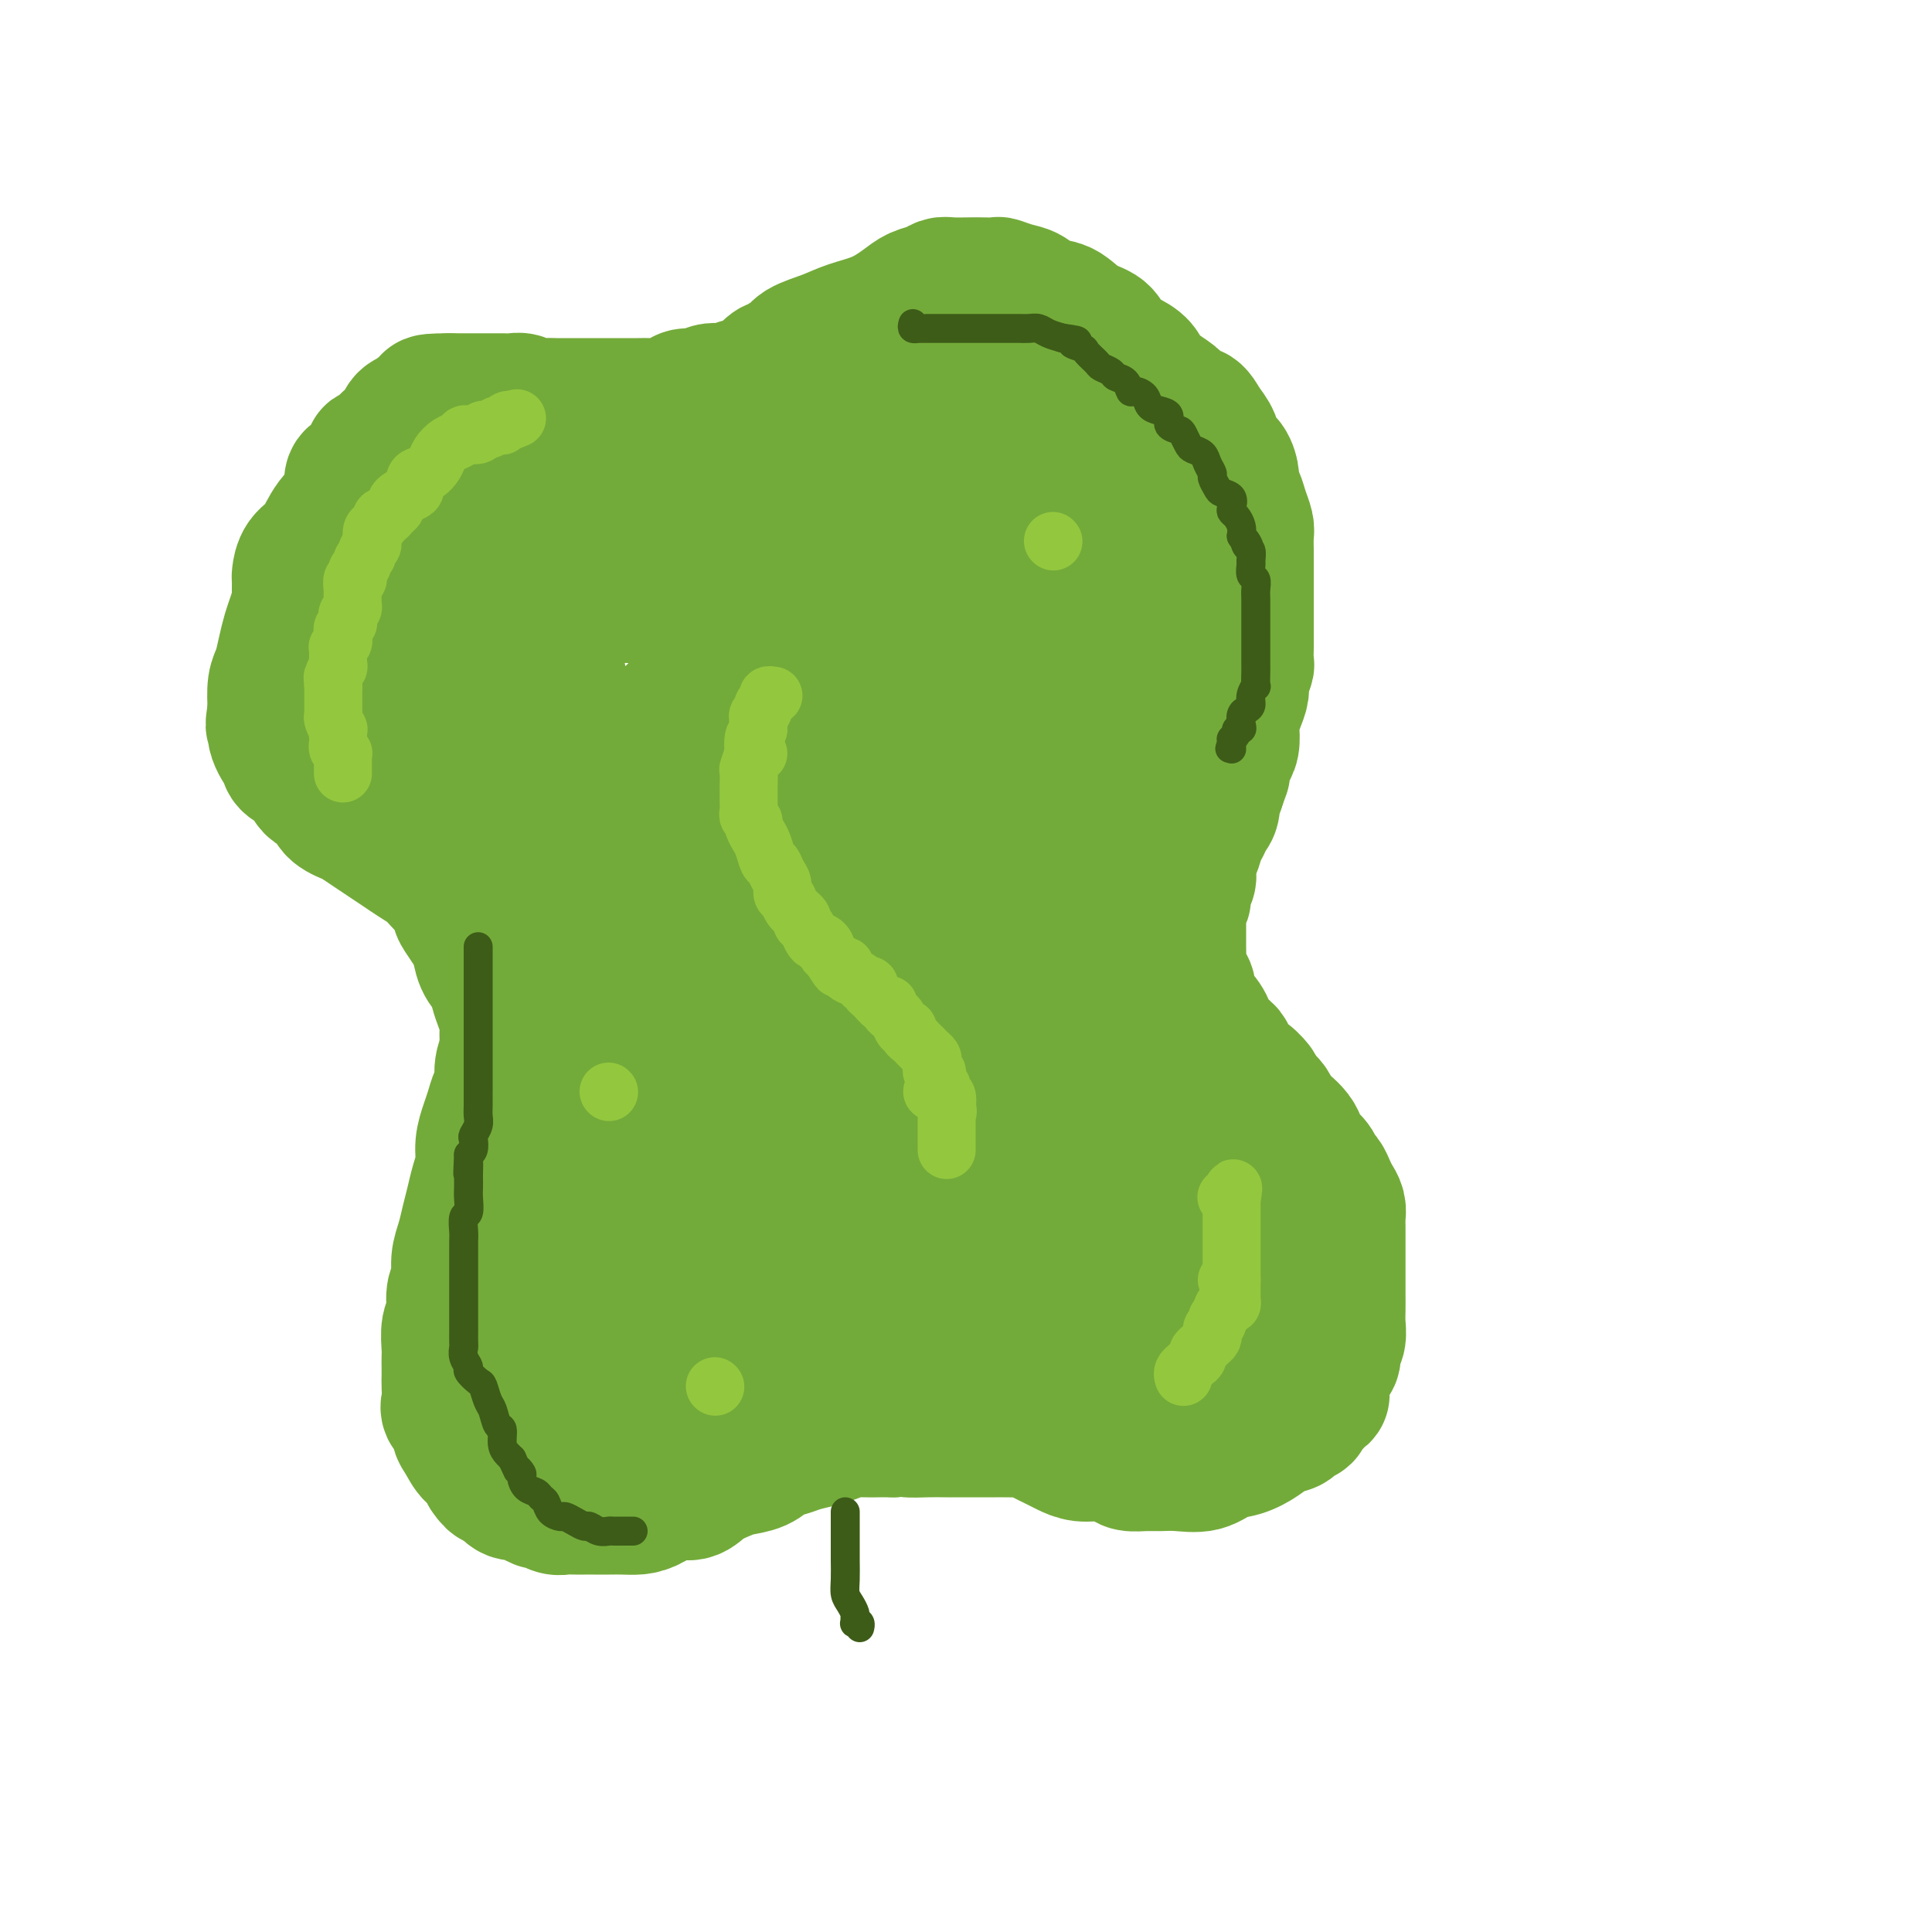 <svg viewBox='0 0 400 400' version='1.1' xmlns='http://www.w3.org/2000/svg' xmlns:xlink='http://www.w3.org/1999/xlink'><g fill='none' stroke='#73AB3A' stroke-width='28' stroke-linecap='round' stroke-linejoin='round'><path d='M83,97c-0.483,-0.002 -0.965,-0.004 -1,0c-0.035,0.004 0.378,0.014 0,0c-0.378,-0.014 -1.548,-0.052 -3,1c-1.452,1.052 -3.188,3.193 -5,5c-1.812,1.807 -3.701,3.281 -5,5c-1.299,1.719 -2.008,3.683 -3,5c-0.992,1.317 -2.266,1.987 -3,3c-0.734,1.013 -0.929,2.371 -1,3c-0.071,0.629 -0.018,0.530 0,1c0.018,0.470 0.002,1.508 0,2c-0.002,0.492 0.011,0.438 0,1c-0.011,0.562 -0.044,1.742 0,2c0.044,0.258 0.167,-0.405 0,0c-0.167,0.405 -0.623,1.878 -1,3c-0.377,1.122 -0.676,1.895 -1,3c-0.324,1.105 -0.675,2.544 -1,4c-0.325,1.456 -0.626,2.931 -1,4c-0.374,1.069 -0.821,1.734 -1,3c-0.179,1.266 -0.089,3.133 0,5'/><path d='M57,147c-0.897,5.124 -0.139,2.435 0,2c0.139,-0.435 -0.340,1.383 0,3c0.340,1.617 1.500,3.033 2,4c0.500,0.967 0.342,1.484 1,2c0.658,0.516 2.134,1.031 3,2c0.866,0.969 1.123,2.391 2,3c0.877,0.609 2.373,0.404 3,1c0.627,0.596 0.383,1.994 1,3c0.617,1.006 2.094,1.620 3,2c0.906,0.380 1.243,0.524 2,1c0.757,0.476 1.936,1.282 3,2c1.064,0.718 2.014,1.347 3,2c0.986,0.653 2.007,1.330 3,2c0.993,0.670 1.958,1.334 3,2c1.042,0.666 2.159,1.333 3,2c0.841,0.667 1.404,1.332 2,2c0.596,0.668 1.224,1.338 2,2c0.776,0.662 1.700,1.316 2,2c0.300,0.684 -0.023,1.397 0,2c0.023,0.603 0.391,1.095 1,2c0.609,0.905 1.459,2.223 2,3c0.541,0.777 0.775,1.012 1,2c0.225,0.988 0.442,2.730 1,4c0.558,1.270 1.456,2.070 2,3c0.544,0.930 0.734,1.992 1,3c0.266,1.008 0.607,1.961 1,3c0.393,1.039 0.837,2.162 1,3c0.163,0.838 0.044,1.389 0,2c-0.044,0.611 -0.012,1.280 0,2c0.012,0.720 0.003,1.491 0,2c-0.003,0.509 -0.002,0.754 0,1'/><path d='M105,218c1.607,5.368 0.624,2.788 0,2c-0.624,-0.788 -0.888,0.215 -1,1c-0.112,0.785 -0.071,1.353 0,2c0.071,0.647 0.173,1.372 0,2c-0.173,0.628 -0.620,1.157 -1,2c-0.380,0.843 -0.693,1.999 -1,3c-0.307,1.001 -0.607,1.845 -1,3c-0.393,1.155 -0.879,2.619 -1,4c-0.121,1.381 0.123,2.680 0,4c-0.123,1.320 -0.611,2.663 -1,4c-0.389,1.337 -0.677,2.669 -1,4c-0.323,1.331 -0.679,2.662 -1,4c-0.321,1.338 -0.607,2.683 -1,4c-0.393,1.317 -0.894,2.606 -1,4c-0.106,1.394 0.182,2.895 0,4c-0.182,1.105 -0.833,1.815 -1,3c-0.167,1.185 0.151,2.845 0,4c-0.151,1.155 -0.773,1.804 -1,3c-0.227,1.196 -0.061,2.938 0,4c0.061,1.062 0.017,1.443 0,2c-0.017,0.557 -0.007,1.290 0,2c0.007,0.710 0.009,1.397 0,2c-0.009,0.603 -0.031,1.120 0,2c0.031,0.880 0.116,2.121 0,3c-0.116,0.879 -0.432,1.395 0,2c0.432,0.605 1.611,1.298 2,2c0.389,0.702 -0.012,1.412 0,2c0.012,0.588 0.436,1.055 1,2c0.564,0.945 1.267,2.370 2,3c0.733,0.630 1.495,0.466 2,1c0.505,0.534 0.752,1.767 1,3'/><path d='M101,305c1.655,2.520 1.794,1.319 2,1c0.206,-0.319 0.479,0.244 1,1c0.521,0.756 1.291,1.704 2,2c0.709,0.296 1.359,-0.061 2,0c0.641,0.061 1.274,0.538 2,1c0.726,0.462 1.545,0.908 2,1c0.455,0.092 0.545,-0.172 1,0c0.455,0.172 1.276,0.778 2,1c0.724,0.222 1.352,0.060 2,0c0.648,-0.060 1.317,-0.016 2,0c0.683,0.016 1.379,0.005 2,0c0.621,-0.005 1.166,-0.003 2,0c0.834,0.003 1.958,0.007 3,0c1.042,-0.007 2.001,-0.025 3,0c0.999,0.025 2.037,0.092 3,0c0.963,-0.092 1.851,-0.343 3,-1c1.149,-0.657 2.561,-1.720 4,-2c1.439,-0.280 2.906,0.224 4,0c1.094,-0.224 1.815,-1.177 3,-2c1.185,-0.823 2.834,-1.516 4,-2c1.166,-0.484 1.847,-0.760 3,-1c1.153,-0.240 2.777,-0.446 4,-1c1.223,-0.554 2.046,-1.458 3,-2c0.954,-0.542 2.040,-0.723 3,-1c0.960,-0.277 1.793,-0.648 3,-1c1.207,-0.352 2.788,-0.683 4,-1c1.212,-0.317 2.057,-0.621 3,-1c0.943,-0.379 1.985,-0.834 3,-1c1.015,-0.166 2.004,-0.045 3,0c0.996,0.045 1.999,0.013 3,0c1.001,-0.013 2.001,-0.006 3,0'/><path d='M185,296c3.426,-0.464 2.492,-0.124 3,0c0.508,0.124 2.458,0.033 4,0c1.542,-0.033 2.677,-0.009 4,0c1.323,0.009 2.833,0.003 4,0c1.167,-0.003 1.990,-0.001 3,0c1.010,0.001 2.208,0.002 3,0c0.792,-0.002 1.178,-0.008 2,0c0.822,0.008 2.078,0.029 3,0c0.922,-0.029 1.509,-0.109 2,0c0.491,0.109 0.885,0.407 2,1c1.115,0.593 2.950,1.482 4,2c1.050,0.518 1.316,0.664 2,1c0.684,0.336 1.786,0.860 3,1c1.214,0.140 2.540,-0.106 4,0c1.460,0.106 3.053,0.564 4,1c0.947,0.436 1.246,0.851 2,1c0.754,0.149 1.961,0.033 3,0c1.039,-0.033 1.908,0.017 3,0c1.092,-0.017 2.407,-0.101 4,0c1.593,0.101 3.465,0.388 5,0c1.535,-0.388 2.734,-1.452 4,-2c1.266,-0.548 2.600,-0.581 4,-1c1.400,-0.419 2.866,-1.226 4,-2c1.134,-0.774 1.935,-1.517 3,-2c1.065,-0.483 2.393,-0.707 3,-1c0.607,-0.293 0.491,-0.656 1,-1c0.509,-0.344 1.642,-0.670 2,-1c0.358,-0.330 -0.057,-0.666 0,-1c0.057,-0.334 0.588,-0.667 1,-1c0.412,-0.333 0.706,-0.667 1,-1'/><path d='M272,290c3.497,-2.189 0.740,-1.163 0,-1c-0.740,0.163 0.537,-0.537 1,-1c0.463,-0.463 0.113,-0.687 0,-1c-0.113,-0.313 0.012,-0.713 0,-1c-0.012,-0.287 -0.162,-0.461 0,-1c0.162,-0.539 0.636,-1.442 1,-2c0.364,-0.558 0.619,-0.771 1,-1c0.381,-0.229 0.887,-0.473 1,-1c0.113,-0.527 -0.166,-1.336 0,-2c0.166,-0.664 0.776,-1.182 1,-2c0.224,-0.818 0.060,-1.936 0,-3c-0.060,-1.064 -0.016,-2.073 0,-3c0.016,-0.927 0.004,-1.771 0,-3c-0.004,-1.229 -0.001,-2.843 0,-4c0.001,-1.157 0.001,-1.857 0,-3c-0.001,-1.143 -0.003,-2.729 0,-4c0.003,-1.271 0.012,-2.227 0,-3c-0.012,-0.773 -0.045,-1.363 0,-2c0.045,-0.637 0.166,-1.322 0,-2c-0.166,-0.678 -0.621,-1.351 -1,-2c-0.379,-0.649 -0.683,-1.276 -1,-2c-0.317,-0.724 -0.648,-1.545 -1,-2c-0.352,-0.455 -0.723,-0.545 -1,-1c-0.277,-0.455 -0.458,-1.277 -1,-2c-0.542,-0.723 -1.445,-1.349 -2,-2c-0.555,-0.651 -0.764,-1.329 -1,-2c-0.236,-0.671 -0.500,-1.334 -1,-2c-0.500,-0.666 -1.237,-1.333 -2,-2c-0.763,-0.667 -1.552,-1.333 -2,-2c-0.448,-0.667 -0.557,-1.333 -1,-2c-0.443,-0.667 -1.222,-1.333 -2,-2'/><path d='M261,227c-2.628,-3.911 -1.198,-2.188 -1,-2c0.198,0.188 -0.835,-1.160 -2,-2c-1.165,-0.840 -2.461,-1.174 -3,-2c-0.539,-0.826 -0.320,-2.146 -1,-3c-0.680,-0.854 -2.258,-1.244 -3,-2c-0.742,-0.756 -0.646,-1.878 -1,-3c-0.354,-1.122 -1.156,-2.245 -2,-3c-0.844,-0.755 -1.729,-1.142 -2,-2c-0.271,-0.858 0.071,-2.188 0,-3c-0.071,-0.812 -0.555,-1.106 -1,-2c-0.445,-0.894 -0.851,-2.389 -1,-3c-0.149,-0.611 -0.040,-0.338 0,-1c0.040,-0.662 0.011,-2.257 0,-3c-0.011,-0.743 -0.003,-0.632 0,-1c0.003,-0.368 -0.000,-1.216 0,-2c0.000,-0.784 0.004,-1.505 0,-2c-0.004,-0.495 -0.016,-0.766 0,-1c0.016,-0.234 0.061,-0.433 0,-1c-0.061,-0.567 -0.226,-1.503 0,-2c0.226,-0.497 0.844,-0.556 1,-1c0.156,-0.444 -0.151,-1.273 0,-2c0.151,-0.727 0.762,-1.353 1,-2c0.238,-0.647 0.105,-1.314 0,-2c-0.105,-0.686 -0.183,-1.391 0,-2c0.183,-0.609 0.627,-1.120 1,-2c0.373,-0.880 0.673,-2.127 1,-3c0.327,-0.873 0.679,-1.372 1,-2c0.321,-0.628 0.612,-1.385 1,-2c0.388,-0.615 0.874,-1.089 1,-2c0.126,-0.911 -0.107,-2.260 0,-3c0.107,-0.740 0.553,-0.870 1,-1'/><path d='M252,163c1.476,-4.298 1.166,-3.042 1,-3c-0.166,0.042 -0.189,-1.129 0,-2c0.189,-0.871 0.589,-1.443 1,-2c0.411,-0.557 0.832,-1.098 1,-2c0.168,-0.902 0.082,-2.166 0,-3c-0.082,-0.834 -0.162,-1.240 0,-2c0.162,-0.760 0.565,-1.875 1,-3c0.435,-1.125 0.901,-2.258 1,-3c0.099,-0.742 -0.170,-1.091 0,-2c0.170,-0.909 0.778,-2.379 1,-3c0.222,-0.621 0.060,-0.393 0,-1c-0.060,-0.607 -0.016,-2.050 0,-3c0.016,-0.950 0.004,-1.408 0,-2c-0.004,-0.592 -0.001,-1.317 0,-2c0.001,-0.683 0.000,-1.322 0,-2c-0.000,-0.678 -0.000,-1.393 0,-2c0.000,-0.607 0.000,-1.106 0,-2c-0.000,-0.894 -0.000,-2.183 0,-3c0.000,-0.817 0.001,-1.163 0,-2c-0.001,-0.837 -0.003,-2.166 0,-3c0.003,-0.834 0.012,-1.172 0,-2c-0.012,-0.828 -0.046,-2.148 0,-3c0.046,-0.852 0.170,-1.238 0,-2c-0.170,-0.762 -0.636,-1.899 -1,-3c-0.364,-1.101 -0.626,-2.167 -1,-3c-0.374,-0.833 -0.859,-1.433 -1,-2c-0.141,-0.567 0.062,-1.099 0,-2c-0.062,-0.901 -0.388,-2.169 -1,-3c-0.612,-0.831 -1.511,-1.224 -2,-2c-0.489,-0.776 -0.568,-1.936 -1,-3c-0.432,-1.064 -1.216,-2.032 -2,-3'/><path d='M249,88c-1.967,-3.912 -2.385,-2.193 -3,-2c-0.615,0.193 -1.427,-1.142 -2,-2c-0.573,-0.858 -0.906,-1.240 -2,-2c-1.094,-0.760 -2.949,-1.898 -4,-3c-1.051,-1.102 -1.299,-2.167 -2,-3c-0.701,-0.833 -1.856,-1.435 -3,-2c-1.144,-0.565 -2.277,-1.092 -3,-2c-0.723,-0.908 -1.036,-2.198 -2,-3c-0.964,-0.802 -2.578,-1.118 -4,-2c-1.422,-0.882 -2.651,-2.331 -4,-3c-1.349,-0.669 -2.818,-0.557 -4,-1c-1.182,-0.443 -2.078,-1.439 -3,-2c-0.922,-0.561 -1.869,-0.686 -3,-1c-1.131,-0.314 -2.446,-0.816 -3,-1c-0.554,-0.184 -0.347,-0.050 -1,0c-0.653,0.050 -2.166,0.017 -3,0c-0.834,-0.017 -0.989,-0.016 -2,0c-1.011,0.016 -2.877,0.048 -4,0c-1.123,-0.048 -1.502,-0.175 -2,0c-0.498,0.175 -1.115,0.652 -2,1c-0.885,0.348 -2.037,0.569 -3,1c-0.963,0.431 -1.736,1.074 -3,2c-1.264,0.926 -3.020,2.136 -5,3c-1.980,0.864 -4.183,1.383 -6,2c-1.817,0.617 -3.246,1.332 -5,2c-1.754,0.668 -3.831,1.288 -5,2c-1.169,0.712 -1.429,1.517 -2,2c-0.571,0.483 -1.452,0.645 -2,1c-0.548,0.355 -0.763,0.903 -1,1c-0.237,0.097 -0.496,-0.258 -1,0c-0.504,0.258 -1.252,1.129 -2,2'/><path d='M158,78c-5.081,2.791 -1.784,1.270 -1,1c0.784,-0.270 -0.944,0.711 -2,1c-1.056,0.289 -1.441,-0.115 -2,0c-0.559,0.115 -1.291,0.748 -2,1c-0.709,0.252 -1.396,0.123 -2,0c-0.604,-0.123 -1.124,-0.239 -2,0c-0.876,0.239 -2.107,0.835 -3,1c-0.893,0.165 -1.450,-0.099 -2,0c-0.550,0.099 -1.095,0.563 -2,1c-0.905,0.437 -2.169,0.849 -3,1c-0.831,0.151 -1.229,0.040 -2,0c-0.771,-0.040 -1.917,-0.011 -3,0c-1.083,0.011 -2.105,0.003 -3,0c-0.895,-0.003 -1.664,-0.001 -3,0c-1.336,0.001 -3.240,0.000 -4,0c-0.760,-0.000 -0.377,-0.000 -1,0c-0.623,0.000 -2.254,0.001 -3,0c-0.746,-0.001 -0.609,-0.004 -1,0c-0.391,0.004 -1.312,0.015 -2,0c-0.688,-0.015 -1.144,-0.057 -2,0c-0.856,0.057 -2.112,0.211 -3,0c-0.888,-0.211 -1.407,-0.789 -2,-1c-0.593,-0.211 -1.258,-0.057 -2,0c-0.742,0.057 -1.560,0.015 -2,0c-0.440,-0.015 -0.502,-0.004 -1,0c-0.498,0.004 -1.432,0.001 -2,0c-0.568,-0.001 -0.771,-0.000 -1,0c-0.229,0.000 -0.484,0.000 -1,0c-0.516,-0.000 -1.293,-0.000 -2,0c-0.707,0.000 -1.345,0.000 -2,0c-0.655,-0.000 -1.328,-0.000 -2,0'/><path d='M93,83c-7.169,0.007 -3.091,0.526 -2,1c1.091,0.474 -0.807,0.904 -2,1c-1.193,0.096 -1.683,-0.142 -2,0c-0.317,0.142 -0.462,0.664 -1,1c-0.538,0.336 -1.467,0.486 -2,1c-0.533,0.514 -0.668,1.393 -1,2c-0.332,0.607 -0.861,0.941 -1,1c-0.139,0.059 0.113,-0.157 0,0c-0.113,0.157 -0.589,0.689 -1,1c-0.411,0.311 -0.757,0.402 -1,1c-0.243,0.598 -0.384,1.704 -1,2c-0.616,0.296 -1.706,-0.216 -2,0c-0.294,0.216 0.210,1.161 0,2c-0.210,0.839 -1.132,1.573 -2,2c-0.868,0.427 -1.683,0.547 -2,1c-0.317,0.453 -0.138,1.240 0,2c0.138,0.760 0.233,1.494 0,2c-0.233,0.506 -0.793,0.782 -1,1c-0.207,0.218 -0.059,0.376 0,1c0.059,0.624 0.030,1.714 0,2c-0.030,0.286 -0.059,-0.233 0,0c0.059,0.233 0.208,1.217 0,2c-0.208,0.783 -0.773,1.366 -1,2c-0.227,0.634 -0.117,1.321 0,2c0.117,0.679 0.242,1.351 0,2c-0.242,0.649 -0.849,1.277 -1,2c-0.151,0.723 0.156,1.542 0,2c-0.156,0.458 -0.774,0.556 -1,1c-0.226,0.444 -0.061,1.235 0,2c0.061,0.765 0.017,1.504 0,2c-0.017,0.496 -0.009,0.748 0,1'/><path d='M69,125c-0.684,4.066 -0.393,2.229 0,2c0.393,-0.229 0.889,1.148 1,2c0.111,0.852 -0.164,1.177 0,2c0.164,0.823 0.766,2.143 1,3c0.234,0.857 0.101,1.252 0,2c-0.101,0.748 -0.170,1.850 0,3c0.170,1.150 0.580,2.349 1,3c0.420,0.651 0.849,0.752 1,1c0.151,0.248 0.025,0.641 0,1c-0.025,0.359 0.053,0.684 0,1c-0.053,0.316 -0.235,0.624 0,1c0.235,0.376 0.887,0.821 1,1c0.113,0.179 -0.314,0.093 0,0c0.314,-0.093 1.367,-0.191 2,0c0.633,0.191 0.845,0.672 1,1c0.155,0.328 0.253,0.504 1,1c0.747,0.496 2.142,1.310 3,2c0.858,0.690 1.179,1.254 2,2c0.821,0.746 2.140,1.674 3,2c0.860,0.326 1.259,0.050 2,1c0.741,0.950 1.825,3.127 3,4c1.175,0.873 2.443,0.442 3,1c0.557,0.558 0.405,2.104 1,3c0.595,0.896 1.938,1.143 3,2c1.062,0.857 1.844,2.323 2,3c0.156,0.677 -0.313,0.566 0,1c0.313,0.434 1.407,1.415 2,2c0.593,0.585 0.685,0.775 1,1c0.315,0.225 0.854,0.484 1,1c0.146,0.516 -0.101,1.290 0,2c0.101,0.710 0.551,1.355 1,2'/><path d='M105,178c1.886,2.534 1.102,0.370 1,0c-0.102,-0.370 0.480,1.055 1,2c0.520,0.945 0.980,1.412 1,2c0.020,0.588 -0.398,1.298 0,2c0.398,0.702 1.613,1.395 2,2c0.387,0.605 -0.054,1.121 0,2c0.054,0.879 0.603,2.122 1,3c0.397,0.878 0.642,1.390 1,2c0.358,0.610 0.828,1.318 1,2c0.172,0.682 0.046,1.337 0,2c-0.046,0.663 -0.012,1.335 0,2c0.012,0.665 0.003,1.322 0,2c-0.003,0.678 -0.001,1.378 0,2c0.001,0.622 0.000,1.165 0,2c-0.000,0.835 -0.001,1.960 0,3c0.001,1.040 0.003,1.993 0,3c-0.003,1.007 -0.011,2.068 0,3c0.011,0.932 0.041,1.737 0,3c-0.041,1.263 -0.155,2.985 0,4c0.155,1.015 0.577,1.324 1,2c0.423,0.676 0.845,1.721 1,3c0.155,1.279 0.041,2.793 0,4c-0.041,1.207 -0.011,2.108 0,3c0.011,0.892 0.003,1.774 0,3c-0.003,1.226 -0.001,2.795 0,4c0.001,1.205 0.000,2.048 0,3c-0.000,0.952 -0.000,2.015 0,3c0.000,0.985 0.000,1.893 0,3c-0.000,1.107 -0.000,2.413 0,3c0.000,0.587 0.000,0.453 0,1c-0.000,0.547 -0.000,1.773 0,3'/><path d='M115,256c0.309,9.491 0.083,2.717 0,1c-0.083,-1.717 -0.022,1.621 0,3c0.022,1.379 0.006,0.797 0,1c-0.006,0.203 -0.001,1.191 0,2c0.001,0.809 -0.001,1.439 0,2c0.001,0.561 0.004,1.051 0,2c-0.004,0.949 -0.015,2.355 0,3c0.015,0.645 0.056,0.530 0,1c-0.056,0.470 -0.207,1.525 0,2c0.207,0.475 0.774,0.369 1,1c0.226,0.631 0.113,2.000 0,3c-0.113,1.000 -0.226,1.630 0,2c0.226,0.370 0.793,0.480 1,1c0.207,0.520 0.056,1.448 0,2c-0.056,0.552 -0.015,0.726 0,1c0.015,0.274 0.004,0.648 0,1c-0.004,0.352 -0.001,0.682 0,1c0.001,0.318 -0.001,0.625 0,1c0.001,0.375 0.004,0.818 0,1c-0.004,0.182 -0.015,0.101 0,0c0.015,-0.101 0.055,-0.223 0,0c-0.055,0.223 -0.207,0.792 0,1c0.207,0.208 0.772,0.057 1,0c0.228,-0.057 0.120,-0.019 0,0c-0.120,0.019 -0.252,0.019 0,0c0.252,-0.019 0.889,-0.057 1,0c0.111,0.057 -0.305,0.209 0,0c0.305,-0.209 1.329,-0.778 2,-1c0.671,-0.222 0.988,-0.098 1,0c0.012,0.098 -0.282,0.171 0,0c0.282,-0.171 1.141,-0.585 2,-1'/><path d='M124,286c1.269,-0.162 0.940,-0.565 1,-1c0.060,-0.435 0.508,-0.900 1,-1c0.492,-0.100 1.028,0.166 2,0c0.972,-0.166 2.380,-0.766 3,-1c0.620,-0.234 0.451,-0.104 1,0c0.549,0.104 1.814,0.181 3,0c1.186,-0.181 2.291,-0.622 3,-1c0.709,-0.378 1.021,-0.694 2,-1c0.979,-0.306 2.625,-0.603 4,-1c1.375,-0.397 2.478,-0.894 4,-1c1.522,-0.106 3.465,0.179 5,0c1.535,-0.179 2.664,-0.821 4,-1c1.336,-0.179 2.879,0.106 4,0c1.121,-0.106 1.821,-0.603 3,-1c1.179,-0.397 2.836,-0.695 4,-1c1.164,-0.305 1.834,-0.618 3,-1c1.166,-0.382 2.828,-0.833 4,-1c1.172,-0.167 1.853,-0.048 3,0c1.147,0.048 2.759,0.027 4,0c1.241,-0.027 2.112,-0.060 3,0c0.888,0.060 1.791,0.213 3,0c1.209,-0.213 2.722,-0.793 4,-1c1.278,-0.207 2.322,-0.042 3,0c0.678,0.042 0.989,-0.040 2,0c1.011,0.040 2.721,0.203 4,0c1.279,-0.203 2.127,-0.772 3,-1c0.873,-0.228 1.770,-0.113 3,0c1.230,0.113 2.794,0.226 4,0c1.206,-0.226 2.056,-0.792 3,-1c0.944,-0.208 1.984,-0.060 3,0c1.016,0.060 2.008,0.030 3,0'/><path d='M220,271c7.557,-0.403 3.949,0.088 3,0c-0.949,-0.088 0.762,-0.756 2,-1c1.238,-0.244 2.005,-0.065 3,0c0.995,0.065 2.220,0.018 3,0c0.780,-0.018 1.116,-0.005 2,0c0.884,0.005 2.316,0.001 3,0c0.684,-0.001 0.620,-0.000 1,0c0.380,0.000 1.205,0.000 2,0c0.795,-0.000 1.559,-0.000 2,0c0.441,0.000 0.560,0.000 1,0c0.440,-0.000 1.203,-0.000 2,0c0.797,0.000 1.629,0.000 2,0c0.371,-0.000 0.280,-0.001 1,0c0.720,0.001 2.249,0.004 3,0c0.751,-0.004 0.722,-0.015 1,0c0.278,0.015 0.863,0.055 1,0c0.137,-0.055 -0.173,-0.207 0,0c0.173,0.207 0.831,0.772 1,1c0.169,0.228 -0.151,0.118 0,0c0.151,-0.118 0.772,-0.243 1,0c0.228,0.243 0.061,0.854 0,1c-0.061,0.146 -0.016,-0.172 0,0c0.016,0.172 0.004,0.834 0,1c-0.004,0.166 -0.001,-0.163 0,0c0.001,0.163 0.001,0.817 0,1c-0.001,0.183 -0.004,-0.106 0,0c0.004,0.106 0.015,0.606 0,1c-0.015,0.394 -0.056,0.683 0,1c0.056,0.317 0.207,0.662 0,1c-0.207,0.338 -0.774,0.668 -1,1c-0.226,0.332 -0.113,0.666 0,1'/><path d='M253,279c-0.175,1.254 -0.613,0.389 -1,0c-0.387,-0.389 -0.722,-0.300 -1,0c-0.278,0.300 -0.499,0.812 -1,1c-0.501,0.188 -1.281,0.051 -2,0c-0.719,-0.051 -1.377,-0.018 -2,0c-0.623,0.018 -1.213,0.019 -2,0c-0.787,-0.019 -1.773,-0.058 -2,0c-0.227,0.058 0.304,0.213 0,0c-0.304,-0.213 -1.442,-0.793 -2,-1c-0.558,-0.207 -0.536,-0.040 -1,0c-0.464,0.040 -1.415,-0.045 -2,0c-0.585,0.045 -0.805,0.220 -1,0c-0.195,-0.220 -0.366,-0.837 -1,-1c-0.634,-0.163 -1.731,0.126 -2,0c-0.269,-0.126 0.289,-0.667 0,-1c-0.289,-0.333 -1.425,-0.459 -2,-1c-0.575,-0.541 -0.589,-1.496 -1,-2c-0.411,-0.504 -1.219,-0.558 -2,-1c-0.781,-0.442 -1.533,-1.273 -2,-2c-0.467,-0.727 -0.647,-1.350 -1,-2c-0.353,-0.650 -0.879,-1.329 -1,-2c-0.121,-0.671 0.164,-1.336 0,-2c-0.164,-0.664 -0.776,-1.328 -1,-2c-0.224,-0.672 -0.060,-1.354 0,-2c0.060,-0.646 0.016,-1.257 0,-2c-0.016,-0.743 -0.004,-1.616 0,-2c0.004,-0.384 0.001,-0.277 0,-1c-0.001,-0.723 -0.000,-2.276 0,-3c0.000,-0.724 0.000,-0.618 0,-1c-0.000,-0.382 -0.000,-1.252 0,-2c0.000,-0.748 0.000,-1.374 0,-2'/><path d='M223,248c-0.468,-4.380 -0.137,-3.831 0,-4c0.137,-0.169 0.082,-1.057 0,-2c-0.082,-0.943 -0.189,-1.940 0,-3c0.189,-1.060 0.676,-2.183 1,-3c0.324,-0.817 0.486,-1.329 1,-2c0.514,-0.671 1.382,-1.502 2,-2c0.618,-0.498 0.988,-0.663 2,-1c1.012,-0.337 2.666,-0.844 4,-1c1.334,-0.156 2.349,0.041 3,0c0.651,-0.041 0.937,-0.320 2,0c1.063,0.320 2.904,1.240 4,2c1.096,0.760 1.446,1.359 2,2c0.554,0.641 1.313,1.325 2,2c0.687,0.675 1.301,1.341 2,2c0.699,0.659 1.483,1.312 2,2c0.517,0.688 0.768,1.411 1,2c0.232,0.589 0.444,1.045 1,2c0.556,0.955 1.457,2.409 2,3c0.543,0.591 0.727,0.319 1,1c0.273,0.681 0.634,2.314 1,3c0.366,0.686 0.738,0.425 1,1c0.262,0.575 0.414,1.986 1,3c0.586,1.014 1.607,1.630 2,2c0.393,0.370 0.158,0.494 0,1c-0.158,0.506 -0.238,1.393 0,2c0.238,0.607 0.793,0.932 1,1c0.207,0.068 0.067,-0.123 0,0c-0.067,0.123 -0.059,0.559 0,1c0.059,0.441 0.170,0.888 0,1c-0.170,0.112 -0.620,-0.111 -1,0c-0.380,0.111 -0.690,0.555 -1,1'/><path d='M259,264c-0.283,1.095 -0.490,0.331 -1,0c-0.510,-0.331 -1.321,-0.230 -2,0c-0.679,0.230 -1.224,0.590 -2,0c-0.776,-0.590 -1.782,-2.131 -3,-3c-1.218,-0.869 -2.647,-1.068 -4,-2c-1.353,-0.932 -2.631,-2.597 -4,-4c-1.369,-1.403 -2.828,-2.543 -4,-4c-1.172,-1.457 -2.055,-3.232 -3,-5c-0.945,-1.768 -1.952,-3.528 -3,-5c-1.048,-1.472 -2.137,-2.656 -3,-4c-0.863,-1.344 -1.499,-2.849 -2,-4c-0.501,-1.151 -0.866,-1.946 -1,-3c-0.134,-1.054 -0.035,-2.365 0,-3c0.035,-0.635 0.006,-0.595 0,-1c-0.006,-0.405 0.009,-1.255 0,-2c-0.009,-0.745 -0.043,-1.386 0,-2c0.043,-0.614 0.163,-1.201 0,-2c-0.163,-0.799 -0.610,-1.809 -1,-3c-0.390,-1.191 -0.723,-2.564 -1,-4c-0.277,-1.436 -0.498,-2.936 -1,-5c-0.502,-2.064 -1.283,-4.691 -2,-8c-0.717,-3.309 -1.369,-7.300 -2,-11c-0.631,-3.700 -1.241,-7.111 -2,-11c-0.759,-3.889 -1.665,-8.258 -2,-12c-0.335,-3.742 -0.097,-6.858 0,-10c0.097,-3.142 0.053,-6.311 0,-9c-0.053,-2.689 -0.114,-4.897 0,-7c0.114,-2.103 0.402,-4.100 1,-6c0.598,-1.900 1.507,-3.704 2,-5c0.493,-1.296 0.569,-2.085 1,-3c0.431,-0.915 1.215,-1.958 2,-3'/><path d='M222,123c1.090,-2.992 0.814,-1.970 1,-2c0.186,-0.030 0.834,-1.110 1,-2c0.166,-0.890 -0.152,-1.591 0,-2c0.152,-0.409 0.772,-0.526 1,-1c0.228,-0.474 0.064,-1.306 0,-2c-0.064,-0.694 -0.028,-1.251 0,-2c0.028,-0.749 0.050,-1.691 0,-3c-0.050,-1.309 -0.171,-2.984 0,-5c0.171,-2.016 0.633,-4.372 1,-6c0.367,-1.628 0.637,-2.527 1,-4c0.363,-1.473 0.818,-3.519 1,-5c0.182,-1.481 0.090,-2.397 0,-3c-0.090,-0.603 -0.178,-0.894 0,-1c0.178,-0.106 0.621,-0.026 1,0c0.379,0.026 0.694,-0.001 1,0c0.306,0.001 0.604,0.031 1,0c0.396,-0.031 0.891,-0.121 1,0c0.109,0.121 -0.167,0.455 0,1c0.167,0.545 0.777,1.301 1,2c0.223,0.699 0.060,1.342 0,2c-0.060,0.658 -0.016,1.331 0,2c0.016,0.669 0.004,1.334 0,2c-0.004,0.666 -0.001,1.333 0,2c0.001,0.667 0.000,1.335 0,2c-0.000,0.665 -0.000,1.328 0,2c0.000,0.672 0.000,1.352 0,2c-0.000,0.648 -0.000,1.262 0,2c0.000,0.738 0.000,1.600 0,3c-0.000,1.400 -0.000,3.338 0,5c0.000,1.662 0.000,3.046 0,5c-0.000,1.954 -0.000,4.477 0,7'/><path d='M233,124c0.313,6.930 0.095,4.756 0,5c-0.095,0.244 -0.068,2.905 0,5c0.068,2.095 0.177,3.623 0,5c-0.177,1.377 -0.640,2.602 -1,4c-0.360,1.398 -0.618,2.968 -1,4c-0.382,1.032 -0.887,1.525 -1,2c-0.113,0.475 0.166,0.930 0,2c-0.166,1.070 -0.777,2.754 -1,4c-0.223,1.246 -0.060,2.052 0,3c0.060,0.948 0.016,2.037 0,3c-0.016,0.963 -0.003,1.799 0,3c0.003,1.201 -0.003,2.767 0,4c0.003,1.233 0.015,2.134 0,3c-0.015,0.866 -0.056,1.696 0,2c0.056,0.304 0.211,0.081 0,0c-0.211,-0.081 -0.788,-0.022 -1,0c-0.212,0.022 -0.061,0.006 0,0c0.061,-0.006 0.030,-0.003 0,0'/><path d='M215,128c-0.000,-0.131 -0.001,-0.263 0,0c0.001,0.263 0.002,0.920 0,2c-0.002,1.080 -0.007,2.584 0,4c0.007,1.416 0.027,2.745 0,4c-0.027,1.255 -0.102,2.436 0,4c0.102,1.564 0.382,3.513 0,5c-0.382,1.487 -1.426,2.514 -2,4c-0.574,1.486 -0.677,3.431 -1,5c-0.323,1.569 -0.864,2.760 -1,4c-0.136,1.240 0.133,2.527 0,4c-0.133,1.473 -0.668,3.132 -1,5c-0.332,1.868 -0.461,3.943 -1,6c-0.539,2.057 -1.489,4.094 -2,6c-0.511,1.906 -0.585,3.682 -1,6c-0.415,2.318 -1.172,5.179 -2,7c-0.828,1.821 -1.727,2.601 -2,4c-0.273,1.399 0.080,3.415 0,5c-0.080,1.585 -0.594,2.739 -1,4c-0.406,1.261 -0.703,2.631 -1,4'/><path d='M200,211c-2.503,10.167 -1.261,3.583 -1,2c0.261,-1.583 -0.458,1.834 -1,4c-0.542,2.166 -0.906,3.082 -1,4c-0.094,0.918 0.082,1.837 0,3c-0.082,1.163 -0.421,2.570 -1,4c-0.579,1.430 -1.397,2.882 -2,4c-0.603,1.118 -0.992,1.902 -1,3c-0.008,1.098 0.364,2.509 0,4c-0.364,1.491 -1.466,3.063 -2,4c-0.534,0.937 -0.502,1.240 -1,2c-0.498,0.760 -1.528,1.976 -2,3c-0.472,1.024 -0.388,1.856 -1,3c-0.612,1.144 -1.921,2.599 -3,4c-1.079,1.401 -1.930,2.748 -3,4c-1.070,1.252 -2.360,2.409 -4,4c-1.640,1.591 -3.630,3.616 -5,5c-1.370,1.384 -2.118,2.126 -3,3c-0.882,0.874 -1.897,1.880 -3,3c-1.103,1.120 -2.296,2.352 -3,3c-0.704,0.648 -0.921,0.710 -1,1c-0.079,0.290 -0.019,0.807 0,1c0.019,0.193 -0.002,0.063 0,0c0.002,-0.063 0.025,-0.057 0,0c-0.025,0.057 -0.100,0.166 0,0c0.100,-0.166 0.374,-0.606 1,-1c0.626,-0.394 1.604,-0.741 2,-1c0.396,-0.259 0.209,-0.430 1,-1c0.791,-0.570 2.559,-1.538 4,-2c1.441,-0.462 2.555,-0.418 4,-1c1.445,-0.582 3.223,-1.791 5,-3'/><path d='M179,270c3.443,-1.392 4.052,-1.373 5,-2c0.948,-0.627 2.236,-1.900 4,-3c1.764,-1.100 4.003,-2.028 6,-3c1.997,-0.972 3.752,-1.990 5,-3c1.248,-1.010 1.988,-2.014 3,-3c1.012,-0.986 2.295,-1.956 4,-3c1.705,-1.044 3.833,-2.163 5,-3c1.167,-0.837 1.373,-1.393 2,-2c0.627,-0.607 1.673,-1.266 2,-2c0.327,-0.734 -0.067,-1.544 0,-2c0.067,-0.456 0.595,-0.560 1,-1c0.405,-0.440 0.686,-1.217 1,-2c0.314,-0.783 0.661,-1.571 1,-2c0.339,-0.429 0.669,-0.500 1,-1c0.331,-0.500 0.662,-1.429 1,-2c0.338,-0.571 0.683,-0.784 1,-1c0.317,-0.216 0.607,-0.435 1,-1c0.393,-0.565 0.890,-1.476 1,-2c0.110,-0.524 -0.167,-0.662 0,-1c0.167,-0.338 0.777,-0.875 1,-1c0.223,-0.125 0.058,0.163 0,0c-0.058,-0.163 -0.008,-0.776 0,-1c0.008,-0.224 -0.026,-0.061 0,0c0.026,0.061 0.112,0.018 0,0c-0.112,-0.018 -0.420,-0.011 -1,0c-0.580,0.011 -1.430,0.024 -2,0c-0.570,-0.024 -0.860,-0.087 -1,0c-0.140,0.087 -0.130,0.322 -1,1c-0.870,0.678 -2.619,1.798 -4,3c-1.381,1.202 -2.395,2.486 -4,4c-1.605,1.514 -3.803,3.257 -6,5'/><path d='M205,242c-3.803,2.669 -5.309,2.841 -7,4c-1.691,1.159 -3.566,3.305 -6,5c-2.434,1.695 -5.426,2.941 -8,4c-2.574,1.059 -4.729,1.933 -7,3c-2.271,1.067 -4.658,2.328 -7,3c-2.342,0.672 -4.638,0.754 -7,1c-2.362,0.246 -4.789,0.654 -7,1c-2.211,0.346 -4.205,0.628 -6,1c-1.795,0.372 -3.391,0.832 -5,1c-1.609,0.168 -3.232,0.042 -5,0c-1.768,-0.042 -3.681,0.000 -5,0c-1.319,-0.000 -2.045,-0.043 -3,0c-0.955,0.043 -2.138,0.170 -3,0c-0.862,-0.170 -1.401,-0.638 -2,-1c-0.599,-0.362 -1.257,-0.619 -2,-1c-0.743,-0.381 -1.572,-0.886 -2,-1c-0.428,-0.114 -0.456,0.161 -1,0c-0.544,-0.161 -1.605,-0.760 -2,-1c-0.395,-0.240 -0.125,-0.120 0,0c0.125,0.120 0.107,0.240 0,0c-0.107,-0.240 -0.301,-0.840 0,-1c0.301,-0.160 1.097,0.122 2,0c0.903,-0.122 1.913,-0.647 3,-1c1.087,-0.353 2.250,-0.534 4,-1c1.750,-0.466 4.087,-1.218 6,-2c1.913,-0.782 3.401,-1.593 6,-3c2.599,-1.407 6.310,-3.410 10,-5c3.690,-1.590 7.360,-2.766 11,-5c3.640,-2.234 7.249,-5.524 11,-8c3.751,-2.476 7.643,-4.136 11,-6c3.357,-1.864 6.178,-3.932 9,-6'/><path d='M193,223c5.422,-3.621 3.477,-2.673 4,-3c0.523,-0.327 3.513,-1.930 5,-3c1.487,-1.070 1.469,-1.607 2,-2c0.531,-0.393 1.610,-0.641 2,-1c0.390,-0.359 0.091,-0.828 0,-1c-0.091,-0.172 0.026,-0.046 0,0c-0.026,0.046 -0.197,0.012 0,0c0.197,-0.012 0.760,-0.004 0,0c-0.760,0.004 -2.843,0.003 -4,0c-1.157,-0.003 -1.389,-0.008 -2,0c-0.611,0.008 -1.601,0.029 -3,0c-1.399,-0.029 -3.208,-0.107 -5,0c-1.792,0.107 -3.567,0.399 -6,1c-2.433,0.601 -5.526,1.510 -9,2c-3.474,0.490 -7.331,0.562 -11,1c-3.669,0.438 -7.149,1.242 -10,2c-2.851,0.758 -5.071,1.471 -7,2c-1.929,0.529 -3.566,0.874 -5,1c-1.434,0.126 -2.664,0.034 -4,0c-1.336,-0.034 -2.777,-0.009 -4,0c-1.223,0.009 -2.226,0.002 -3,0c-0.774,-0.002 -1.317,-0.001 -2,0c-0.683,0.001 -1.505,-0.000 -2,0c-0.495,0.000 -0.663,0.001 -1,0c-0.337,-0.001 -0.845,-0.003 -1,0c-0.155,0.003 0.041,0.011 0,0c-0.041,-0.011 -0.319,-0.041 0,0c0.319,0.041 1.234,0.155 2,0c0.766,-0.155 1.383,-0.577 2,-1'/><path d='M131,221c-11.141,1.149 -1.493,0.022 3,-1c4.493,-1.022 3.831,-1.940 5,-3c1.169,-1.060 4.170,-2.261 7,-3c2.830,-0.739 5.491,-1.016 8,-2c2.509,-0.984 4.866,-2.676 7,-4c2.134,-1.324 4.043,-2.280 6,-3c1.957,-0.720 3.960,-1.204 6,-2c2.040,-0.796 4.115,-1.906 6,-3c1.885,-1.094 3.580,-2.174 5,-3c1.420,-0.826 2.566,-1.398 4,-2c1.434,-0.602 3.155,-1.233 4,-2c0.845,-0.767 0.812,-1.671 1,-2c0.188,-0.329 0.596,-0.082 1,0c0.404,0.082 0.804,0.001 1,0c0.196,-0.001 0.188,0.078 0,0c-0.188,-0.078 -0.555,-0.312 -1,0c-0.445,0.312 -0.969,1.171 -2,2c-1.031,0.829 -2.569,1.628 -4,2c-1.431,0.372 -2.754,0.316 -4,1c-1.246,0.684 -2.414,2.106 -4,3c-1.586,0.894 -3.589,1.258 -5,2c-1.411,0.742 -2.229,1.862 -4,3c-1.771,1.138 -4.494,2.296 -6,3c-1.506,0.704 -1.794,0.955 -3,2c-1.206,1.045 -3.330,2.886 -5,4c-1.670,1.114 -2.885,1.503 -4,2c-1.115,0.497 -2.130,1.103 -3,2c-0.870,0.897 -1.594,2.086 -2,3c-0.406,0.914 -0.494,1.554 -1,2c-0.506,0.446 -1.430,0.699 -2,1c-0.570,0.301 -0.785,0.651 -1,1'/><path d='M144,224c-3.315,3.065 -1.104,2.229 -1,2c0.104,-0.229 -1.901,0.151 -3,1c-1.099,0.849 -1.293,2.167 -2,3c-0.707,0.833 -1.929,1.182 -3,2c-1.071,0.818 -1.992,2.107 -3,3c-1.008,0.893 -2.102,1.391 -3,2c-0.898,0.609 -1.599,1.329 -2,2c-0.401,0.671 -0.504,1.293 -1,2c-0.496,0.707 -1.387,1.500 -2,2c-0.613,0.500 -0.949,0.707 -1,1c-0.051,0.293 0.182,0.671 0,1c-0.182,0.329 -0.781,0.610 -1,1c-0.219,0.390 -0.059,0.889 0,1c0.059,0.111 0.016,-0.167 0,0c-0.016,0.167 -0.004,0.778 0,1c0.004,0.222 0.001,0.056 0,0c-0.001,-0.056 -0.000,-0.003 0,0c0.000,0.003 -0.001,-0.044 0,0c0.001,0.044 0.003,0.179 0,0c-0.003,-0.179 -0.012,-0.673 0,-1c0.012,-0.327 0.045,-0.487 0,-1c-0.045,-0.513 -0.167,-1.380 0,-2c0.167,-0.620 0.622,-0.992 1,-1c0.378,-0.008 0.679,0.350 1,0c0.321,-0.350 0.663,-1.406 1,-2c0.337,-0.594 0.668,-0.726 1,-1c0.332,-0.274 0.666,-0.689 1,-1c0.334,-0.311 0.667,-0.517 1,-1c0.333,-0.483 0.667,-1.241 1,-2'/><path d='M129,236c1.285,-1.626 0.996,-0.689 1,-1c0.004,-0.311 0.300,-1.868 1,-3c0.700,-1.132 1.803,-1.839 3,-3c1.197,-1.161 2.488,-2.777 4,-5c1.512,-2.223 3.245,-5.052 5,-7c1.755,-1.948 3.534,-3.014 5,-5c1.466,-1.986 2.620,-4.891 4,-7c1.380,-2.109 2.984,-3.422 4,-5c1.016,-1.578 1.442,-3.422 2,-5c0.558,-1.578 1.247,-2.889 2,-4c0.753,-1.111 1.571,-2.021 2,-3c0.429,-0.979 0.469,-2.027 1,-3c0.531,-0.973 1.554,-1.872 2,-3c0.446,-1.128 0.317,-2.484 1,-4c0.683,-1.516 2.179,-3.191 3,-5c0.821,-1.809 0.968,-3.753 2,-6c1.032,-2.247 2.948,-4.796 4,-7c1.052,-2.204 1.240,-4.063 2,-6c0.760,-1.937 2.091,-3.953 3,-6c0.909,-2.047 1.395,-4.125 2,-6c0.605,-1.875 1.329,-3.548 2,-5c0.671,-1.452 1.289,-2.683 2,-4c0.711,-1.317 1.514,-2.719 2,-4c0.486,-1.281 0.655,-2.441 1,-3c0.345,-0.559 0.867,-0.515 1,-1c0.133,-0.485 -0.122,-1.497 0,-2c0.122,-0.503 0.620,-0.496 1,-1c0.380,-0.504 0.641,-1.520 1,-2c0.359,-0.480 0.817,-0.423 1,-1c0.183,-0.577 0.092,-1.789 0,-3'/><path d='M193,116c5.840,-13.544 1.939,-5.403 1,-3c-0.939,2.403 1.082,-0.933 2,-3c0.918,-2.067 0.732,-2.865 1,-4c0.268,-1.135 0.989,-2.606 2,-4c1.011,-1.394 2.313,-2.711 3,-4c0.687,-1.289 0.758,-2.551 1,-4c0.242,-1.449 0.653,-3.084 1,-4c0.347,-0.916 0.629,-1.111 1,-2c0.371,-0.889 0.830,-2.472 1,-3c0.170,-0.528 0.049,-0.002 0,0c-0.049,0.002 -0.027,-0.520 0,-1c0.027,-0.480 0.060,-0.917 0,-1c-0.060,-0.083 -0.212,0.188 0,0c0.212,-0.188 0.789,-0.835 1,-1c0.211,-0.165 0.057,0.152 0,0c-0.057,-0.152 -0.016,-0.773 0,-1c0.016,-0.227 0.008,-0.061 0,0c-0.008,0.061 -0.016,0.017 0,0c0.016,-0.017 0.057,-0.006 0,0c-0.057,0.006 -0.211,0.008 0,0c0.211,-0.008 0.789,-0.027 1,0c0.211,0.027 0.057,0.100 0,0c-0.057,-0.100 -0.015,-0.372 0,0c0.015,0.372 0.004,1.389 0,2c-0.004,0.611 -0.001,0.816 0,2c0.001,1.184 0.001,3.346 0,5c-0.001,1.654 -0.003,2.800 0,4c0.003,1.200 0.011,2.456 0,4c-0.011,1.544 -0.041,3.377 0,5c0.041,1.623 0.155,3.035 0,5c-0.155,1.965 -0.577,4.482 -1,7'/><path d='M207,115c-0.175,6.330 -0.612,5.654 -1,7c-0.388,1.346 -0.727,4.714 -1,7c-0.273,2.286 -0.481,3.490 -1,5c-0.519,1.510 -1.348,3.325 -2,5c-0.652,1.675 -1.128,3.209 -2,5c-0.872,1.791 -2.141,3.839 -3,6c-0.859,2.161 -1.309,4.434 -2,6c-0.691,1.566 -1.625,2.424 -3,4c-1.375,1.576 -3.193,3.870 -5,6c-1.807,2.130 -3.604,4.095 -5,6c-1.396,1.905 -2.391,3.750 -4,6c-1.609,2.250 -3.831,4.905 -5,7c-1.169,2.095 -1.287,3.630 -2,5c-0.713,1.370 -2.023,2.577 -3,4c-0.977,1.423 -1.620,3.064 -2,4c-0.380,0.936 -0.497,1.169 -1,2c-0.503,0.831 -1.391,2.261 -2,3c-0.609,0.739 -0.938,0.787 -1,1c-0.062,0.213 0.142,0.593 0,1c-0.142,0.407 -0.631,0.842 -1,1c-0.369,0.158 -0.620,0.038 -1,0c-0.380,-0.038 -0.890,0.005 -1,0c-0.110,-0.005 0.182,-0.058 0,0c-0.182,0.058 -0.836,0.227 -1,0c-0.164,-0.227 0.163,-0.848 0,-1c-0.163,-0.152 -0.816,0.167 -1,0c-0.184,-0.167 0.103,-0.821 0,-1c-0.103,-0.179 -0.595,0.117 -1,0c-0.405,-0.117 -0.725,-0.647 -1,-1c-0.275,-0.353 -0.507,-0.529 -1,-1c-0.493,-0.471 -1.246,-1.235 -2,-2'/><path d='M152,200c-2.122,-1.371 -2.928,-1.799 -4,-3c-1.072,-1.201 -2.409,-3.175 -4,-5c-1.591,-1.825 -3.437,-3.500 -5,-5c-1.563,-1.500 -2.843,-2.826 -4,-4c-1.157,-1.174 -2.192,-2.196 -3,-3c-0.808,-0.804 -1.388,-1.390 -2,-2c-0.612,-0.610 -1.254,-1.243 -2,-2c-0.746,-0.757 -1.594,-1.637 -2,-2c-0.406,-0.363 -0.369,-0.210 -1,-1c-0.631,-0.790 -1.929,-2.524 -3,-4c-1.071,-1.476 -1.913,-2.696 -3,-4c-1.087,-1.304 -2.417,-2.694 -4,-5c-1.583,-2.306 -3.418,-5.529 -5,-8c-1.582,-2.471 -2.911,-4.191 -4,-6c-1.089,-1.809 -1.937,-3.707 -3,-5c-1.063,-1.293 -2.340,-1.981 -3,-3c-0.660,-1.019 -0.701,-2.370 -1,-3c-0.299,-0.630 -0.855,-0.538 -1,-1c-0.145,-0.462 0.121,-1.479 0,-2c-0.121,-0.521 -0.627,-0.548 -1,-1c-0.373,-0.452 -0.612,-1.329 -1,-2c-0.388,-0.671 -0.926,-1.136 -1,-2c-0.074,-0.864 0.316,-2.125 0,-3c-0.316,-0.875 -1.339,-1.362 -2,-2c-0.661,-0.638 -0.962,-1.425 -1,-2c-0.038,-0.575 0.186,-0.938 0,-1c-0.186,-0.062 -0.782,0.177 -1,0c-0.218,-0.177 -0.058,-0.769 0,-1c0.058,-0.231 0.016,-0.101 0,0c-0.016,0.101 -0.004,0.172 0,0c0.004,-0.172 0.002,-0.586 0,-1'/><path d='M91,117c-3.938,-6.879 -1.784,-2.575 -1,-1c0.784,1.575 0.199,0.422 0,0c-0.199,-0.422 -0.011,-0.113 0,0c0.011,0.113 -0.156,0.030 0,0c0.156,-0.030 0.634,-0.008 1,0c0.366,0.008 0.619,0.003 1,0c0.381,-0.003 0.891,-0.005 1,0c0.109,0.005 -0.181,0.016 0,0c0.181,-0.016 0.833,-0.060 1,0c0.167,0.060 -0.152,0.224 0,0c0.152,-0.224 0.775,-0.834 1,-1c0.225,-0.166 0.052,0.114 0,0c-0.052,-0.114 0.017,-0.623 0,-1c-0.017,-0.377 -0.122,-0.624 0,-1c0.122,-0.376 0.469,-0.882 1,-1c0.531,-0.118 1.244,0.151 2,0c0.756,-0.151 1.553,-0.723 2,-1c0.447,-0.277 0.542,-0.259 2,-1c1.458,-0.741 4.278,-2.240 6,-3c1.722,-0.760 2.347,-0.781 3,-1c0.653,-0.219 1.336,-0.637 2,-1c0.664,-0.363 1.310,-0.671 2,-1c0.690,-0.329 1.425,-0.680 2,-1c0.575,-0.320 0.991,-0.611 2,-1c1.009,-0.389 2.610,-0.878 4,-1c1.390,-0.122 2.568,0.122 4,0c1.432,-0.122 3.116,-0.610 5,-1c1.884,-0.390 3.967,-0.683 6,-1c2.033,-0.317 4.017,-0.659 6,-1'/><path d='M144,98c5.165,-0.587 5.576,-0.053 7,0c1.424,0.053 3.860,-0.374 6,-1c2.140,-0.626 3.986,-1.449 6,-2c2.014,-0.551 4.198,-0.829 6,-1c1.802,-0.171 3.223,-0.235 5,-1c1.777,-0.765 3.911,-2.233 6,-3c2.089,-0.767 4.134,-0.835 6,-1c1.866,-0.165 3.553,-0.426 5,-1c1.447,-0.574 2.652,-1.459 4,-2c1.348,-0.541 2.837,-0.737 4,-1c1.163,-0.263 2.000,-0.591 3,-1c1.000,-0.409 2.161,-0.898 3,-1c0.839,-0.102 1.354,0.183 2,0c0.646,-0.183 1.424,-0.834 2,-1c0.576,-0.166 0.951,0.151 1,0c0.049,-0.151 -0.228,-0.772 0,-1c0.228,-0.228 0.959,-0.062 1,0c0.041,0.062 -0.609,0.021 -1,0c-0.391,-0.021 -0.523,-0.021 -1,0c-0.477,0.021 -1.297,0.065 -2,0c-0.703,-0.065 -1.288,-0.239 -2,0c-0.712,0.239 -1.553,0.889 -2,1c-0.447,0.111 -0.502,-0.319 -1,0c-0.498,0.319 -1.439,1.385 -2,2c-0.561,0.615 -0.741,0.779 -1,1c-0.259,0.221 -0.598,0.500 -1,1c-0.402,0.500 -0.867,1.222 -1,2c-0.133,0.778 0.068,1.610 0,2c-0.068,0.390 -0.403,0.336 -1,1c-0.597,0.664 -1.456,2.047 -2,3c-0.544,0.953 -0.772,1.477 -1,2'/><path d='M193,96c-1.428,2.856 -0.499,2.996 -1,4c-0.501,1.004 -2.432,2.874 -4,5c-1.568,2.126 -2.774,4.509 -4,7c-1.226,2.491 -2.472,5.089 -4,8c-1.528,2.911 -3.338,6.135 -5,9c-1.662,2.865 -3.177,5.372 -5,8c-1.823,2.628 -3.955,5.379 -6,8c-2.045,2.621 -4.002,5.113 -6,8c-1.998,2.887 -4.037,6.169 -6,9c-1.963,2.831 -3.849,5.212 -6,8c-2.151,2.788 -4.568,5.982 -6,8c-1.432,2.018 -1.879,2.858 -3,4c-1.121,1.142 -2.917,2.585 -4,4c-1.083,1.415 -1.452,2.803 -2,4c-0.548,1.197 -1.273,2.202 -2,3c-0.727,0.798 -1.455,1.387 -2,2c-0.545,0.613 -0.907,1.250 -1,2c-0.093,0.750 0.081,1.615 0,2c-0.081,0.385 -0.418,0.292 -1,1c-0.582,0.708 -1.409,2.218 -2,3c-0.591,0.782 -0.947,0.835 -1,1c-0.053,0.165 0.196,0.440 0,1c-0.196,0.560 -0.837,1.404 -1,2c-0.163,0.596 0.152,0.945 0,1c-0.152,0.055 -0.770,-0.184 -1,0c-0.230,0.184 -0.072,0.792 0,1c0.072,0.208 0.058,0.018 0,0c-0.058,-0.018 -0.159,0.138 0,0c0.159,-0.138 0.580,-0.569 1,-1'/><path d='M121,208c-1.861,3.277 -0.512,0.470 0,-1c0.512,-1.470 0.189,-1.604 0,-2c-0.189,-0.396 -0.243,-1.055 0,-2c0.243,-0.945 0.785,-2.176 1,-3c0.215,-0.824 0.104,-1.240 0,-2c-0.104,-0.760 -0.201,-1.866 0,-3c0.201,-1.134 0.699,-2.298 1,-3c0.301,-0.702 0.406,-0.941 1,-2c0.594,-1.059 1.676,-2.936 2,-4c0.324,-1.064 -0.112,-1.314 0,-2c0.112,-0.686 0.770,-1.808 1,-3c0.230,-1.192 0.032,-2.453 0,-3c-0.032,-0.547 0.101,-0.381 0,-1c-0.101,-0.619 -0.435,-2.023 -1,-3c-0.565,-0.977 -1.359,-1.527 -2,-3c-0.641,-1.473 -1.127,-3.870 -2,-6c-0.873,-2.130 -2.133,-3.995 -3,-7c-0.867,-3.005 -1.343,-7.151 -2,-11c-0.657,-3.849 -1.497,-7.402 -2,-10c-0.503,-2.598 -0.671,-4.240 -1,-6c-0.329,-1.760 -0.820,-3.638 -1,-5c-0.180,-1.362 -0.048,-2.207 0,-3c0.048,-0.793 0.013,-1.533 0,-2c-0.013,-0.467 -0.003,-0.661 0,-1c0.003,-0.339 0.001,-0.823 0,-1c-0.001,-0.177 -0.000,-0.048 0,0c0.000,0.048 0.000,0.014 0,0c-0.000,-0.014 -0.000,-0.007 0,0'/><path d='M113,119c-0.928,-6.093 -0.247,-1.826 0,0c0.247,1.826 0.059,1.211 0,1c-0.059,-0.211 0.012,-0.019 0,0c-0.012,0.019 -0.108,-0.135 0,0c0.108,0.135 0.420,0.558 1,1c0.580,0.442 1.429,0.902 2,1c0.571,0.098 0.864,-0.167 1,0c0.136,0.167 0.113,0.767 1,1c0.887,0.233 2.682,0.099 4,0c1.318,-0.099 2.157,-0.162 4,0c1.843,0.162 4.690,0.549 7,0c2.310,-0.549 4.082,-2.036 7,-3c2.918,-0.964 6.983,-1.407 10,-2c3.017,-0.593 4.987,-1.336 7,-2c2.013,-0.664 4.069,-1.250 6,-2c1.931,-0.750 3.736,-1.665 5,-2c1.264,-0.335 1.988,-0.090 3,0c1.012,0.090 2.314,0.024 3,0c0.686,-0.024 0.758,-0.006 1,0c0.242,0.006 0.654,0.002 1,0c0.346,-0.002 0.626,-0.001 1,0c0.374,0.001 0.844,0.000 1,0c0.156,-0.000 -0.001,-0.001 0,0c0.001,0.001 0.160,0.003 0,0c-0.160,-0.003 -0.640,-0.012 -1,0c-0.360,0.012 -0.602,0.044 -1,0c-0.398,-0.044 -0.953,-0.166 -1,0c-0.047,0.166 0.415,0.619 0,1c-0.415,0.381 -1.708,0.691 -3,1'/><path d='M172,114c-0.909,0.504 -0.681,0.763 -1,1c-0.319,0.237 -1.185,0.453 -2,1c-0.815,0.547 -1.581,1.425 -2,2c-0.419,0.575 -0.493,0.848 -1,1c-0.507,0.152 -1.447,0.182 -2,1c-0.553,0.818 -0.720,2.423 -2,4c-1.280,1.577 -3.673,3.126 -6,5c-2.327,1.874 -4.588,4.074 -7,7c-2.412,2.926 -4.976,6.576 -7,9c-2.024,2.424 -3.508,3.620 -5,5c-1.492,1.380 -2.992,2.944 -4,4c-1.008,1.056 -1.523,1.603 -2,2c-0.477,0.397 -0.916,0.642 -1,1c-0.084,0.358 0.188,0.828 0,1c-0.188,0.172 -0.835,0.047 -1,0c-0.165,-0.047 0.152,-0.016 0,0c-0.152,0.016 -0.773,0.019 -1,0c-0.227,-0.019 -0.061,-0.058 0,0c0.061,0.058 0.016,0.213 0,0c-0.016,-0.213 -0.004,-0.793 0,-1c0.004,-0.207 0.001,-0.041 0,0c-0.001,0.041 -0.000,-0.041 0,0c0.000,0.041 0.000,0.207 0,0c-0.000,-0.207 -0.000,-0.788 0,-1c0.000,-0.212 0.000,-0.057 0,0c-0.000,0.057 -0.000,0.015 0,0c0.000,-0.015 0.000,-0.004 0,0c-0.000,0.004 -0.000,0.001 0,0c0.000,-0.001 0.000,-0.001 0,0'/><path d='M128,156c-6.844,6.533 -1.956,1.867 0,0c1.956,-1.867 0.978,-0.933 0,0'/></g>
<g fill='none' stroke='#73AB3A' stroke-width='6' stroke-linecap='round' stroke-linejoin='round'><path d='M97,196c-0.000,0.440 -0.000,0.880 0,1c0.000,0.120 0.000,-0.081 0,0c-0.000,0.081 -0.000,0.445 0,1c0.000,0.555 0.000,1.302 0,2c-0.000,0.698 -0.000,1.345 0,2c0.000,0.655 0.000,1.316 0,2c-0.000,0.684 -0.000,1.391 0,2c0.000,0.609 0.000,1.119 0,2c-0.000,0.881 -0.000,2.134 0,3c0.000,0.866 0.000,1.344 0,2c-0.000,0.656 -0.000,1.489 0,2c0.000,0.511 0.001,0.700 0,1c-0.001,0.300 -0.004,0.711 0,1c0.004,0.289 0.015,0.458 0,1c-0.015,0.542 -0.056,1.458 0,2c0.056,0.542 0.207,0.708 0,1c-0.207,0.292 -0.774,0.708 -1,1c-0.226,0.292 -0.112,0.460 0,1c0.112,0.540 0.223,1.453 0,2c-0.223,0.547 -0.778,0.728 -1,1c-0.222,0.272 -0.111,0.636 0,1'/><path d='M95,227c-0.309,5.457 -0.083,3.600 0,3c0.083,-0.600 0.023,0.058 0,1c-0.023,0.942 -0.009,2.169 0,3c0.009,0.831 0.012,1.265 0,2c-0.012,0.735 -0.041,1.771 0,3c0.041,1.229 0.151,2.652 0,4c-0.151,1.348 -0.562,2.622 -1,4c-0.438,1.378 -0.902,2.860 -1,4c-0.098,1.140 0.171,1.940 0,3c-0.171,1.060 -0.782,2.382 -1,3c-0.218,0.618 -0.044,0.533 0,1c0.044,0.467 -0.041,1.487 0,2c0.041,0.513 0.207,0.519 0,1c-0.207,0.481 -0.788,1.437 -1,2c-0.212,0.563 -0.057,0.732 0,1c0.057,0.268 0.015,0.634 0,1c-0.015,0.366 -0.004,0.730 0,1c0.004,0.270 0.001,0.444 0,1c-0.001,0.556 -0.000,1.493 0,2c0.000,0.507 0.000,0.583 0,1c-0.000,0.417 -0.000,1.173 0,2c0.000,0.827 0.000,1.723 0,2c-0.000,0.277 -0.000,-0.065 0,0c0.000,0.065 0.000,0.535 0,1c-0.000,0.465 -0.000,0.923 0,1c0.000,0.077 0.000,-0.227 0,0c-0.000,0.227 -0.000,0.984 0,1c0.000,0.016 0.000,-0.710 0,-1c-0.000,-0.290 -0.000,-0.145 0,0'/></g>
<g fill='none' stroke='#3D5C18' stroke-width='6' stroke-linecap='round' stroke-linejoin='round'><path d='M99,196c0.000,0.440 0.000,0.880 0,1c-0.000,0.120 -0.000,-0.081 0,0c0.000,0.081 0.000,0.445 0,1c-0.000,0.555 -0.000,1.302 0,2c0.000,0.698 0.000,1.346 0,2c-0.000,0.654 -0.000,1.314 0,2c0.000,0.686 0.000,1.398 0,2c-0.000,0.602 -0.000,1.095 0,2c0.000,0.905 0.000,2.223 0,3c-0.000,0.777 -0.000,1.012 0,2c0.000,0.988 0.000,2.730 0,4c-0.000,1.270 -0.000,2.070 0,3c0.000,0.930 0.001,1.992 0,3c-0.001,1.008 -0.004,1.962 0,3c0.004,1.038 0.015,2.161 0,3c-0.015,0.839 -0.056,1.394 0,2c0.056,0.606 0.208,1.262 0,2c-0.208,0.738 -0.777,1.559 -1,2c-0.223,0.441 -0.098,0.503 0,1c0.098,0.497 0.171,1.428 0,2c-0.171,0.572 -0.585,0.786 -1,1'/><path d='M97,239c-0.309,6.993 -0.083,2.974 0,2c0.083,-0.974 0.023,1.095 0,2c-0.023,0.905 -0.010,0.646 0,1c0.010,0.354 0.017,1.320 0,2c-0.017,0.680 -0.057,1.072 0,2c0.057,0.928 0.211,2.392 0,3c-0.211,0.608 -0.789,0.362 -1,1c-0.211,0.638 -0.057,2.162 0,3c0.057,0.838 0.015,0.990 0,2c-0.015,1.010 -0.004,2.879 0,4c0.004,1.121 0.001,1.494 0,2c-0.001,0.506 -0.000,1.145 0,2c0.000,0.855 -0.000,1.924 0,3c0.000,1.076 0.000,2.157 0,3c-0.000,0.843 -0.001,1.447 0,2c0.001,0.553 0.005,1.055 0,2c-0.005,0.945 -0.017,2.332 0,3c0.017,0.668 0.064,0.617 0,1c-0.064,0.383 -0.238,1.200 0,2c0.238,0.800 0.890,1.583 1,2c0.110,0.417 -0.321,0.466 0,1c0.321,0.534 1.395,1.551 2,2c0.605,0.449 0.740,0.328 1,1c0.260,0.672 0.643,2.137 1,3c0.357,0.863 0.687,1.124 1,2c0.313,0.876 0.609,2.367 1,3c0.391,0.633 0.878,0.407 1,1c0.122,0.593 -0.121,2.006 0,3c0.121,0.994 0.606,1.570 1,2c0.394,0.430 0.697,0.715 1,1'/><path d='M106,302c1.711,3.649 0.987,2.273 1,2c0.013,-0.273 0.763,0.557 1,1c0.237,0.443 -0.038,0.499 0,1c0.038,0.501 0.390,1.447 1,2c0.610,0.553 1.477,0.712 2,1c0.523,0.288 0.703,0.703 1,1c0.297,0.297 0.712,0.475 1,1c0.288,0.525 0.448,1.399 1,2c0.552,0.601 1.495,0.931 2,1c0.505,0.069 0.572,-0.121 1,0c0.428,0.121 1.218,0.554 2,1c0.782,0.446 1.556,0.904 2,1c0.444,0.096 0.556,-0.170 1,0c0.444,0.170 1.218,0.778 2,1c0.782,0.222 1.572,0.060 2,0c0.428,-0.060 0.493,-0.016 1,0c0.507,0.016 1.456,0.004 2,0c0.544,-0.004 0.682,-0.001 1,0c0.318,0.001 0.817,0.000 1,0c0.183,-0.000 0.049,-0.000 0,0c-0.049,0.000 -0.013,0.000 0,0c0.013,-0.000 0.004,-0.000 0,0c-0.004,0.000 -0.002,0.000 0,0'/><path d='M189,67c-0.117,0.423 -0.235,0.845 0,1c0.235,0.155 0.821,0.041 1,0c0.179,-0.041 -0.050,-0.011 0,0c0.050,0.011 0.380,0.003 1,0c0.620,-0.003 1.531,-0.001 2,0c0.469,0.001 0.497,0.000 1,0c0.503,-0.000 1.483,-0.000 2,0c0.517,0.000 0.571,0.000 1,0c0.429,-0.000 1.232,-0.000 2,0c0.768,0.000 1.501,0.000 2,0c0.499,-0.000 0.763,-0.000 1,0c0.237,0.000 0.448,0.000 1,0c0.552,-0.000 1.446,-0.000 2,0c0.554,0.000 0.767,0.000 1,0c0.233,-0.000 0.485,-0.001 1,0c0.515,0.001 1.292,0.003 2,0c0.708,-0.003 1.347,-0.012 2,0c0.653,0.012 1.319,0.044 2,0c0.681,-0.044 1.376,-0.166 2,0c0.624,0.166 1.178,0.619 2,1c0.822,0.381 1.911,0.691 3,1'/><path d='M220,70c5.135,0.638 2.474,0.734 2,1c-0.474,0.266 1.239,0.701 2,1c0.761,0.299 0.570,0.462 1,1c0.430,0.538 1.481,1.452 2,2c0.519,0.548 0.507,0.729 1,1c0.493,0.271 1.493,0.632 2,1c0.507,0.368 0.521,0.741 1,1c0.479,0.259 1.423,0.402 2,1c0.577,0.598 0.787,1.652 1,2c0.213,0.348 0.429,-0.010 1,0c0.571,0.010 1.496,0.388 2,1c0.504,0.612 0.587,1.460 1,2c0.413,0.540 1.157,0.774 2,1c0.843,0.226 1.784,0.446 2,1c0.216,0.554 -0.294,1.444 0,2c0.294,0.556 1.392,0.778 2,1c0.608,0.222 0.726,0.443 1,1c0.274,0.557 0.704,1.449 1,2c0.296,0.551 0.457,0.763 1,1c0.543,0.237 1.469,0.501 2,1c0.531,0.499 0.666,1.233 1,2c0.334,0.767 0.868,1.566 1,2c0.132,0.434 -0.136,0.501 0,1c0.136,0.499 0.677,1.429 1,2c0.323,0.571 0.429,0.782 1,1c0.571,0.218 1.607,0.443 2,1c0.393,0.557 0.144,1.448 0,2c-0.144,0.552 -0.183,0.767 0,1c0.183,0.233 0.588,0.486 1,1c0.412,0.514 0.832,1.290 1,2c0.168,0.710 0.084,1.355 0,2'/><path d='M257,111c2.563,4.041 1.472,1.645 1,1c-0.472,-0.645 -0.324,0.461 0,1c0.324,0.539 0.823,0.511 1,1c0.177,0.489 0.033,1.496 0,2c-0.033,0.504 0.044,0.505 0,1c-0.044,0.495 -0.208,1.483 0,2c0.208,0.517 0.788,0.562 1,1c0.212,0.438 0.057,1.268 0,2c-0.057,0.732 -0.015,1.365 0,2c0.015,0.635 0.004,1.273 0,2c-0.004,0.727 -0.001,1.542 0,2c0.001,0.458 0.000,0.559 0,1c-0.000,0.441 -0.000,1.222 0,2c0.000,0.778 0.000,1.554 0,2c-0.000,0.446 -0.000,0.562 0,1c0.000,0.438 0.001,1.198 0,2c-0.001,0.802 -0.004,1.646 0,2c0.004,0.354 0.016,0.217 0,1c-0.016,0.783 -0.060,2.486 0,3c0.060,0.514 0.223,-0.162 0,0c-0.223,0.162 -0.830,1.160 -1,2c-0.170,0.840 0.099,1.521 0,2c-0.099,0.479 -0.567,0.754 -1,1c-0.433,0.246 -0.833,0.461 -1,1c-0.167,0.539 -0.101,1.402 0,2c0.101,0.598 0.237,0.930 0,1c-0.237,0.070 -0.848,-0.122 -1,0c-0.152,0.122 0.155,0.559 0,1c-0.155,0.441 -0.773,0.888 -1,1c-0.227,0.112 -0.065,-0.111 0,0c0.065,0.111 0.032,0.555 0,1'/><path d='M255,154c-0.774,1.873 -0.207,0.554 0,0c0.207,-0.554 0.056,-0.345 0,0c-0.056,0.345 -0.015,0.824 0,1c0.015,0.176 0.004,0.047 0,0c-0.004,-0.047 -0.001,-0.013 0,0c0.001,0.013 0.000,0.004 0,0c-0.000,-0.004 -0.000,-0.002 0,0'/></g>
<g fill='none' stroke='#93C83E' stroke-width='12' stroke-linecap='round' stroke-linejoin='round'><path d='M148,287c0.000,0.000 0.100,0.100 0.1,0.1'/><path d='M254,265c0.417,0.000 0.833,0.000 1,0c0.167,0.000 0.083,0.000 0,0'/><path d='M156,156c0.417,0.000 0.833,0.000 1,0c0.167,0.000 0.083,0.000 0,0'/><path d='M126,226c0.000,0.000 0.100,0.100 0.1,0.1'/><path d='M193,226c0.000,0.000 0.100,0.100 0.1,0.1'/><path d='M218,112c0.000,0.000 0.100,0.100 0.1,0.1'/><path d='M78,109c0.000,0.000 0.000,0.000 0,0c0.000,0.000 0.000,0.000 0,0'/><path d='M71,160c-0.000,0.012 -0.000,0.024 0,0c0.000,-0.024 0.001,-0.082 0,0c-0.001,0.082 -0.004,0.306 0,0c0.004,-0.306 0.015,-1.143 0,-2c-0.015,-0.857 -0.057,-1.734 0,-2c0.057,-0.266 0.211,0.078 0,0c-0.211,-0.078 -0.788,-0.579 -1,-1c-0.212,-0.421 -0.061,-0.761 0,-1c0.061,-0.239 0.030,-0.378 0,-1c-0.030,-0.622 -0.061,-1.726 0,-2c0.061,-0.274 0.212,0.282 0,0c-0.212,-0.282 -0.789,-1.403 -1,-2c-0.211,-0.597 -0.057,-0.671 0,-1c0.057,-0.329 0.015,-0.914 0,-1c-0.015,-0.086 -0.004,0.327 0,0c0.004,-0.327 0.001,-1.394 0,-2c-0.001,-0.606 -0.000,-0.750 0,-1c0.000,-0.250 0.000,-0.606 0,-1c-0.000,-0.394 -0.000,-0.827 0,-1c0.000,-0.173 0.000,-0.087 0,0'/><path d='M69,142c-0.293,-2.985 -0.026,-1.448 0,-1c0.026,0.448 -0.189,-0.194 0,-1c0.189,-0.806 0.783,-1.775 1,-2c0.217,-0.225 0.057,0.294 0,0c-0.057,-0.294 -0.012,-1.402 0,-2c0.012,-0.598 -0.011,-0.685 0,-1c0.011,-0.315 0.056,-0.858 0,-1c-0.056,-0.142 -0.212,0.117 0,0c0.212,-0.117 0.793,-0.610 1,-1c0.207,-0.390 0.041,-0.678 0,-1c-0.041,-0.322 0.042,-0.678 0,-1c-0.042,-0.322 -0.208,-0.611 0,-1c0.208,-0.389 0.792,-0.878 1,-1c0.208,-0.122 0.042,0.122 0,0c-0.042,-0.122 0.041,-0.610 0,-1c-0.041,-0.390 -0.207,-0.682 0,-1c0.207,-0.318 0.788,-0.661 1,-1c0.212,-0.339 0.056,-0.673 0,-1c-0.056,-0.327 -0.011,-0.647 0,-1c0.011,-0.353 -0.011,-0.739 0,-1c0.011,-0.261 0.054,-0.399 0,-1c-0.054,-0.601 -0.207,-1.667 0,-2c0.207,-0.333 0.772,0.065 1,0c0.228,-0.065 0.118,-0.595 0,-1c-0.118,-0.405 -0.243,-0.686 0,-1c0.243,-0.314 0.853,-0.662 1,-1c0.147,-0.338 -0.171,-0.668 0,-1c0.171,-0.332 0.829,-0.666 1,-1c0.171,-0.334 -0.146,-0.667 0,-1c0.146,-0.333 0.756,-0.667 1,-1c0.244,-0.333 0.122,-0.667 0,-1'/><path d='M77,112c1.234,-4.670 0.321,-1.345 0,0c-0.321,1.345 -0.048,0.710 0,0c0.048,-0.710 -0.128,-1.496 0,-2c0.128,-0.504 0.559,-0.726 1,-1c0.441,-0.274 0.893,-0.598 1,-1c0.107,-0.402 -0.129,-0.881 0,-1c0.129,-0.119 0.625,0.123 1,0c0.375,-0.123 0.629,-0.611 1,-1c0.371,-0.389 0.860,-0.681 1,-1c0.140,-0.319 -0.069,-0.667 0,-1c0.069,-0.333 0.417,-0.652 1,-1c0.583,-0.348 1.403,-0.726 2,-1c0.597,-0.274 0.971,-0.443 1,-1c0.029,-0.557 -0.288,-1.501 0,-2c0.288,-0.499 1.180,-0.553 2,-1c0.820,-0.447 1.568,-1.286 2,-2c0.432,-0.714 0.549,-1.302 1,-2c0.451,-0.698 1.238,-1.507 2,-2c0.762,-0.493 1.500,-0.672 2,-1c0.500,-0.328 0.763,-0.805 1,-1c0.237,-0.195 0.448,-0.109 1,0c0.552,0.109 1.444,0.239 2,0c0.556,-0.239 0.775,-0.848 1,-1c0.225,-0.152 0.455,0.152 1,0c0.545,-0.152 1.404,-0.759 2,-1c0.596,-0.241 0.930,-0.117 1,0c0.070,0.117 -0.125,0.228 0,0c0.125,-0.228 0.570,-0.793 1,-1c0.430,-0.207 0.847,-0.056 1,0c0.153,0.056 0.044,0.016 0,0c-0.044,-0.016 -0.022,-0.008 0,0'/><path d='M106,87c2.022,-0.778 0.578,-0.222 0,0c-0.578,0.222 -0.289,0.111 0,0'/><path d='M160,144c0.121,0.024 0.243,0.049 0,0c-0.243,-0.049 -0.850,-0.171 -1,0c-0.150,0.171 0.157,0.633 0,1c-0.157,0.367 -0.778,0.637 -1,1c-0.222,0.363 -0.045,0.818 0,1c0.045,0.182 -0.040,0.090 0,0c0.040,-0.090 0.207,-0.178 0,0c-0.207,0.178 -0.788,0.622 -1,1c-0.212,0.378 -0.057,0.689 0,1c0.057,0.311 0.015,0.622 0,1c-0.015,0.378 -0.004,0.822 0,1c0.004,0.178 0.002,0.089 0,0'/><path d='M157,151c-0.686,1.418 -0.902,1.463 -1,2c-0.098,0.537 -0.079,1.566 0,2c0.079,0.434 0.217,0.272 0,1c-0.217,0.728 -0.790,2.344 -1,3c-0.210,0.656 -0.056,0.350 0,1c0.056,0.650 0.014,2.254 0,3c-0.014,0.746 0.000,0.634 0,1c-0.000,0.366 -0.015,1.210 0,2c0.015,0.790 0.061,1.526 0,2c-0.061,0.474 -0.227,0.686 0,1c0.227,0.314 0.848,0.730 1,1c0.152,0.270 -0.167,0.395 0,1c0.167,0.605 0.818,1.691 1,2c0.182,0.309 -0.106,-0.160 0,0c0.106,0.160 0.607,0.949 1,2c0.393,1.051 0.679,2.366 1,3c0.321,0.634 0.678,0.589 1,1c0.322,0.411 0.610,1.279 1,2c0.390,0.721 0.883,1.296 1,2c0.117,0.704 -0.141,1.537 0,2c0.141,0.463 0.682,0.557 1,1c0.318,0.443 0.414,1.235 1,2c0.586,0.765 1.663,1.501 2,2c0.337,0.499 -0.065,0.760 0,1c0.065,0.240 0.596,0.460 1,1c0.404,0.540 0.682,1.402 1,2c0.318,0.598 0.676,0.934 1,1c0.324,0.066 0.613,-0.137 1,0c0.387,0.137 0.874,0.614 1,1c0.126,0.386 -0.107,0.682 0,1c0.107,0.318 0.553,0.659 1,1'/><path d='M172,198c2.813,4.649 1.344,1.770 1,1c-0.344,-0.770 0.436,0.567 1,1c0.564,0.433 0.910,-0.038 1,0c0.090,0.038 -0.077,0.584 0,1c0.077,0.416 0.398,0.703 1,1c0.602,0.297 1.484,0.603 2,1c0.516,0.397 0.667,0.885 1,1c0.333,0.115 0.850,-0.142 1,0c0.150,0.142 -0.066,0.682 0,1c0.066,0.318 0.413,0.414 1,1c0.587,0.586 1.414,1.661 2,2c0.586,0.339 0.930,-0.059 1,0c0.070,0.059 -0.135,0.575 0,1c0.135,0.425 0.610,0.758 1,1c0.390,0.242 0.696,0.394 1,1c0.304,0.606 0.606,1.668 1,2c0.394,0.332 0.879,-0.066 1,0c0.121,0.066 -0.122,0.595 0,1c0.122,0.405 0.611,0.686 1,1c0.389,0.314 0.679,0.660 1,1c0.321,0.340 0.673,0.673 1,1c0.327,0.327 0.627,0.646 1,1c0.373,0.354 0.817,0.743 1,1c0.183,0.257 0.106,0.383 0,1c-0.106,0.617 -0.240,1.724 0,2c0.240,0.276 0.852,-0.278 1,0c0.148,0.278 -0.170,1.387 0,2c0.170,0.613 0.829,0.731 1,1c0.171,0.269 -0.146,0.688 0,1c0.146,0.312 0.756,0.518 1,1c0.244,0.482 0.122,1.241 0,2'/><path d='M196,229c0.464,1.724 0.124,1.036 0,1c-0.124,-0.036 -0.033,0.582 0,1c0.033,0.418 0.009,0.638 0,1c-0.009,0.362 -0.002,0.866 0,1c0.002,0.134 0.001,-0.104 0,0c-0.001,0.104 -0.000,0.549 0,1c0.000,0.451 0.000,0.910 0,1c-0.000,0.090 -0.000,-0.187 0,0c0.000,0.187 0.000,0.838 0,1c-0.000,0.162 -0.000,-0.167 0,0c0.000,0.167 0.000,0.829 0,1c-0.000,0.171 -0.000,-0.150 0,0c0.000,0.150 0.000,0.772 0,1c-0.000,0.228 -0.000,0.061 0,0c0.000,-0.061 0.000,-0.016 0,0c-0.000,0.016 -0.000,0.005 0,0c0.000,-0.005 0.000,-0.002 0,0'/><path d='M245,285c-0.009,-0.022 -0.017,-0.044 0,0c0.017,0.044 0.060,0.152 0,0c-0.060,-0.152 -0.222,-0.566 0,-1c0.222,-0.434 0.829,-0.890 1,-1c0.171,-0.110 -0.095,0.125 0,0c0.095,-0.125 0.550,-0.611 1,-1c0.450,-0.389 0.895,-0.682 1,-1c0.105,-0.318 -0.129,-0.663 0,-1c0.129,-0.337 0.622,-0.668 1,-1c0.378,-0.332 0.641,-0.666 1,-1c0.359,-0.334 0.814,-0.667 1,-1c0.186,-0.333 0.101,-0.667 0,-1c-0.101,-0.333 -0.220,-0.667 0,-1c0.220,-0.333 0.777,-0.667 1,-1c0.223,-0.333 0.111,-0.667 0,-1'/><path d='M252,273c1.321,-2.039 1.125,-1.138 1,-1c-0.125,0.138 -0.177,-0.488 0,-1c0.177,-0.512 0.583,-0.911 1,-1c0.417,-0.089 0.844,0.131 1,0c0.156,-0.131 0.042,-0.614 0,-1c-0.042,-0.386 -0.011,-0.676 0,-1c0.011,-0.324 0.003,-0.682 0,-1c-0.003,-0.318 -0.001,-0.596 0,-1c0.001,-0.404 0.000,-0.934 0,-1c-0.000,-0.066 -0.000,0.330 0,0c0.000,-0.330 0.000,-1.388 0,-2c-0.000,-0.612 -0.000,-0.779 0,-1c0.000,-0.221 0.000,-0.497 0,-1c-0.000,-0.503 -0.000,-1.234 0,-2c0.000,-0.766 0.000,-1.568 0,-2c-0.000,-0.432 -0.000,-0.493 0,-1c0.000,-0.507 0.000,-1.459 0,-2c-0.000,-0.541 -0.000,-0.670 0,-1c0.000,-0.330 0.000,-0.859 0,-1c-0.000,-0.141 -0.000,0.107 0,0c0.000,-0.107 0.000,-0.568 0,-1c-0.000,-0.432 -0.000,-0.834 0,-1c0.000,-0.166 0.000,-0.096 0,0c-0.000,0.096 -0.000,0.218 0,0c0.000,-0.218 0.000,-0.776 0,-1c-0.000,-0.224 -0.000,-0.112 0,0c0.000,0.112 0.000,0.226 0,0c-0.000,-0.226 -0.000,-0.792 0,-1c0.000,-0.208 0.000,-0.060 0,0c-0.000,0.060 0.000,0.030 0,0'/><path d='M255,248c0.525,-3.868 0.337,-1.037 0,0c-0.337,1.037 -0.821,0.279 -1,0c-0.179,-0.279 -0.051,-0.080 0,0c0.051,0.080 0.026,0.040 0,0'/></g>
<g fill='none' stroke='#3D5C18' stroke-width='6' stroke-linecap='round' stroke-linejoin='round'><path d='M175,313c0.000,0.432 0.000,0.863 0,1c-0.000,0.137 -0.000,-0.022 0,0c0.000,0.022 0.000,0.225 0,1c-0.000,0.775 -0.001,2.123 0,3c0.001,0.877 0.003,1.284 0,2c-0.003,0.716 -0.011,1.740 0,3c0.011,1.260 0.041,2.757 0,4c-0.041,1.243 -0.154,2.232 0,3c0.154,0.768 0.576,1.316 1,2c0.424,0.684 0.849,1.503 1,2c0.151,0.497 0.026,0.673 0,1c-0.026,0.327 0.045,0.806 0,1c-0.045,0.194 -0.208,0.104 0,0c0.208,-0.104 0.787,-0.220 1,0c0.213,0.220 0.061,0.777 0,1c-0.061,0.223 -0.030,0.111 0,0'/></g>
</svg>
